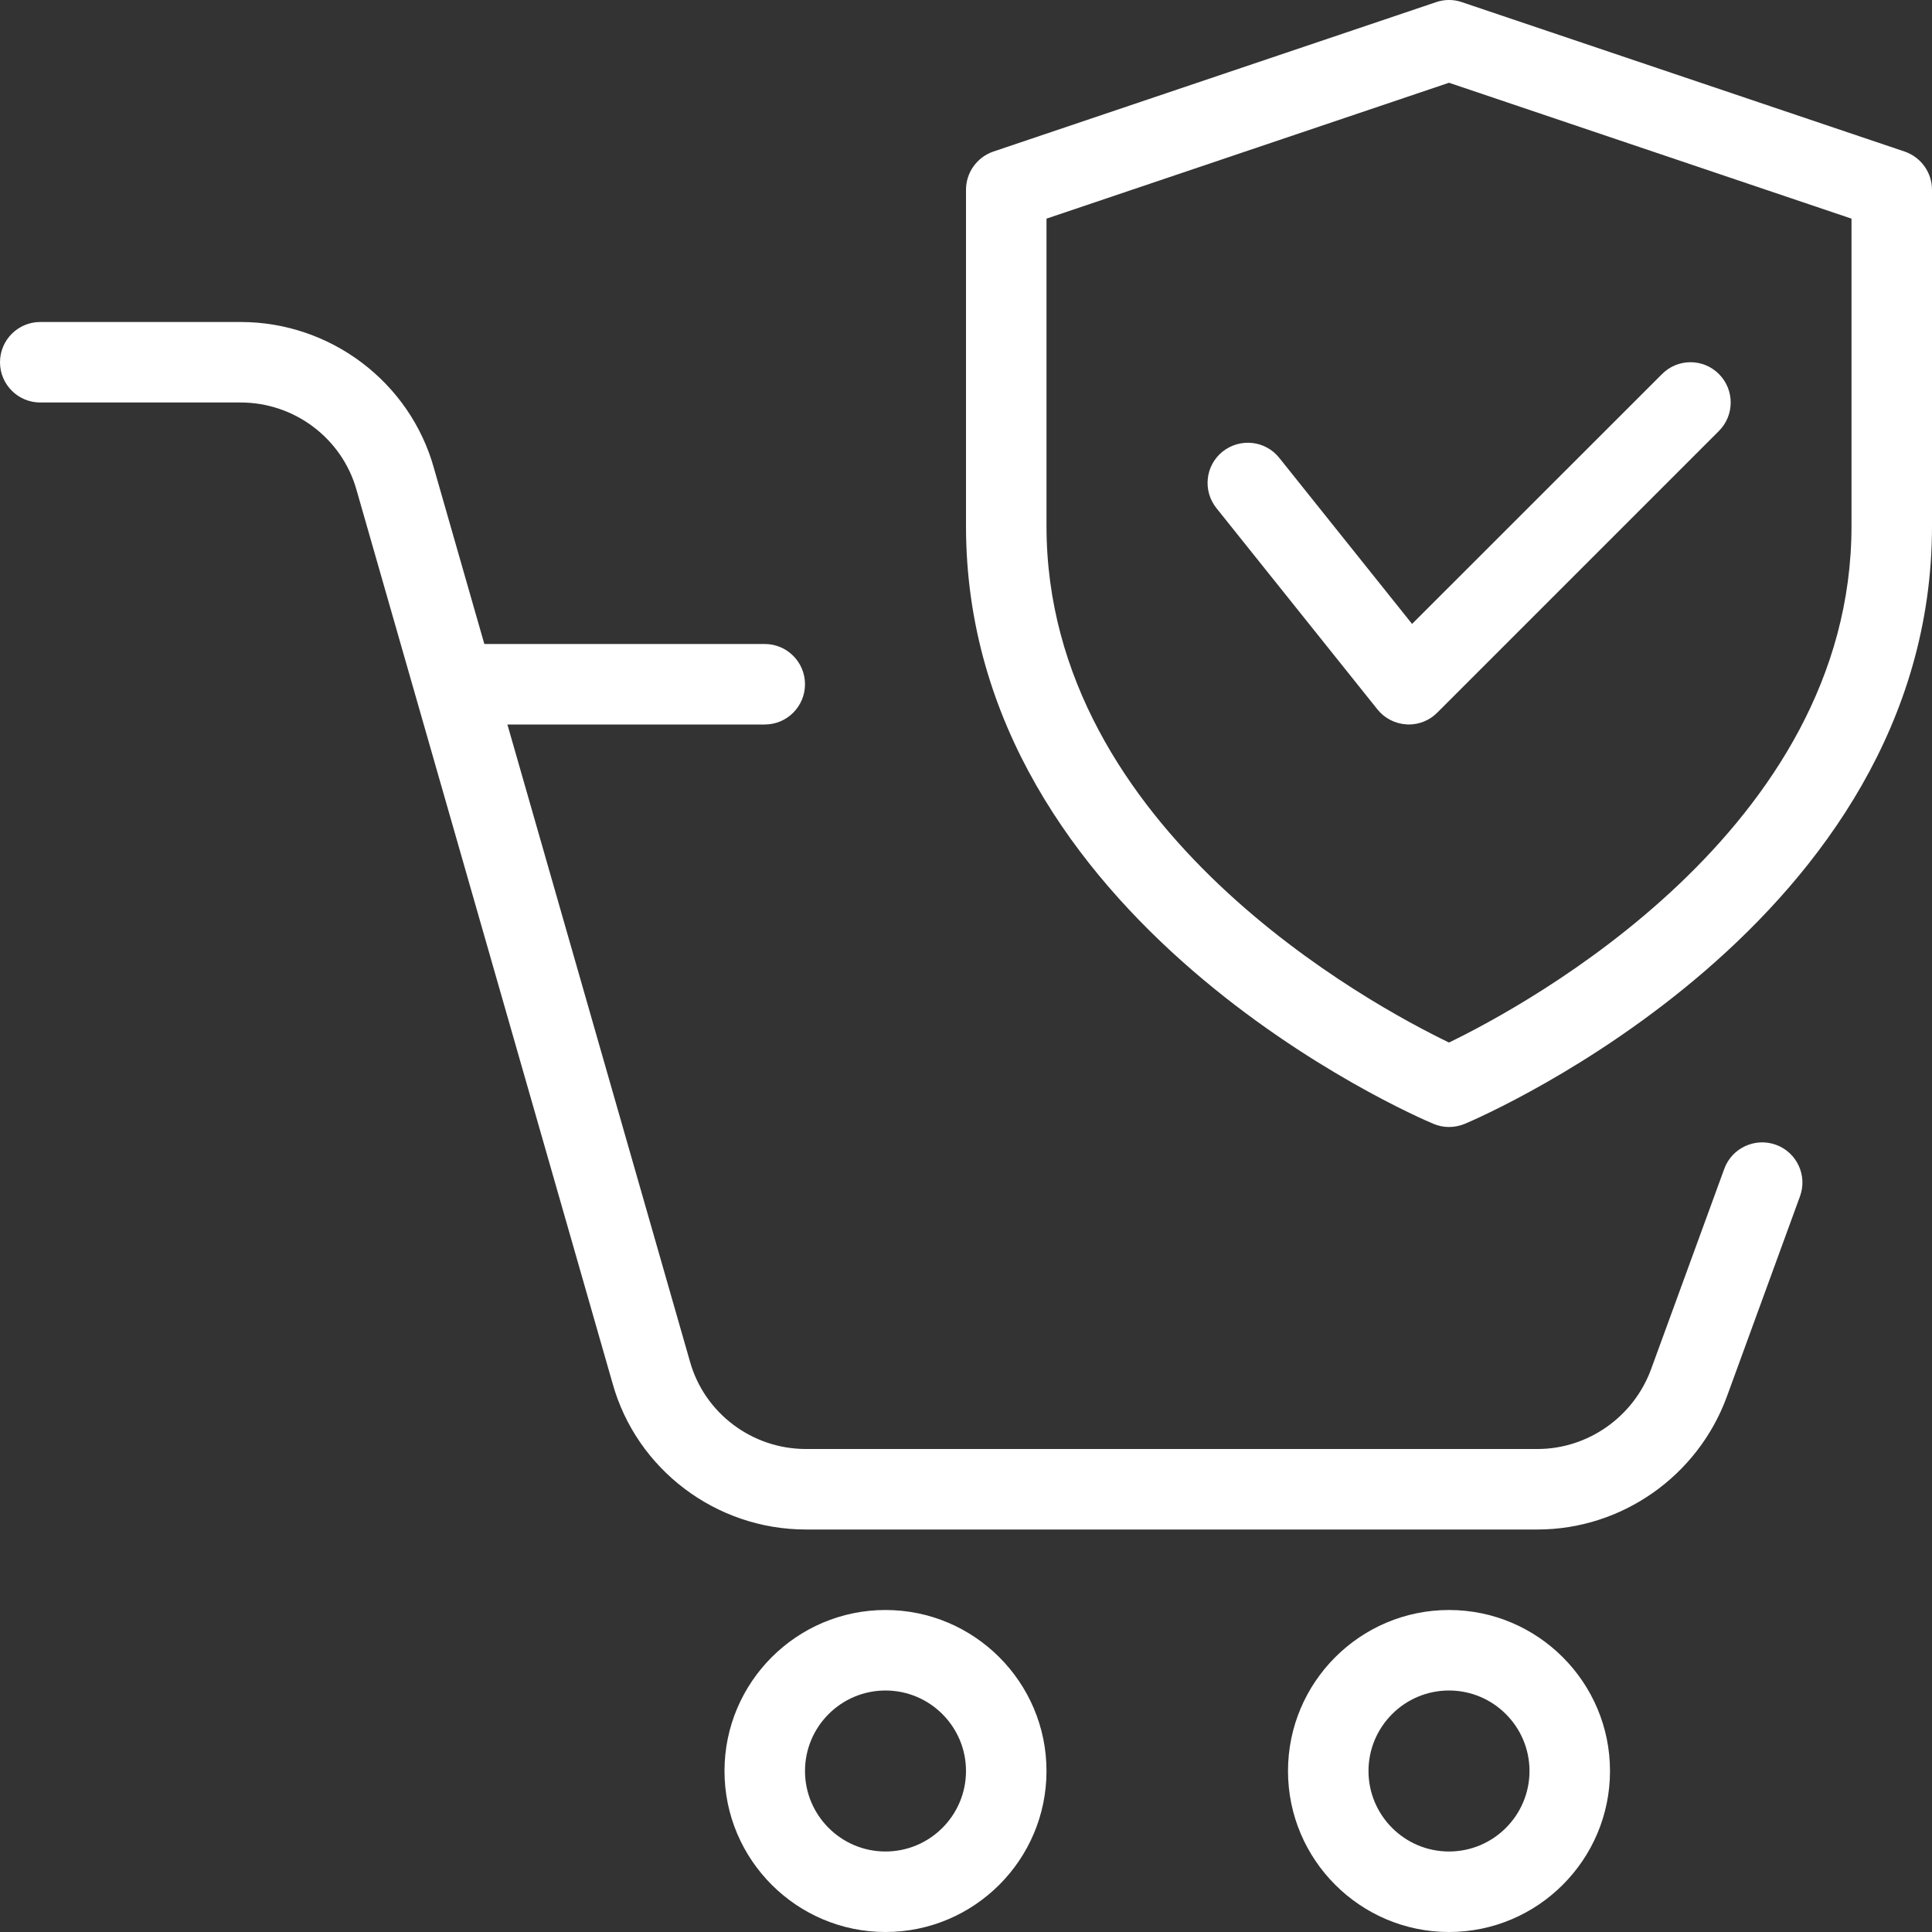 <svg width="18" height="18" viewBox="0 0 18 18" fill="none" xmlns="http://www.w3.org/2000/svg">
<rect x="0" y="0" width="18" height="18" fill="#333333" stroke="none"/>
<g clip-path="url(#clip0)">
<path d="M8.25 18C7.423 18 6.75 17.327 6.75 16.5C6.75 15.673 7.423 15 8.25 15C9.077 15 9.75 15.673 9.75 16.5C9.75 17.327 9.077 18 8.25 18ZM8.25 15.75C7.836 15.75 7.5 16.087 7.5 16.5C7.5 16.913 7.836 17.25 8.25 17.25C8.664 17.25 9 16.913 9 16.5C9 16.087 8.664 15.75 8.25 15.75Z" fill="white"/>
<path d="M13.5 18C12.673 18 12 17.327 12 16.5C12 15.673 12.673 15 13.5 15C14.327 15 15 15.673 15 16.5C15 17.327 14.327 18 13.5 18ZM13.5 15.75C13.086 15.75 12.75 16.087 12.75 16.5C12.75 16.913 13.086 17.25 13.5 17.25C13.914 17.25 14.25 16.913 14.25 16.5C14.25 16.087 13.914 15.75 13.5 15.75Z" fill="white"/>
<path d="M7.125 6.75H4.312C4.106 6.75 3.938 6.582 3.938 6.375C3.938 6.168 4.106 6 4.312 6H7.125C7.332 6 7.5 6.168 7.5 6.375C7.5 6.582 7.332 6.75 7.125 6.75Z" fill="white"/>
<path d="M14.325 14.25H7.508C6.671 14.25 5.93 13.69 5.707 12.888L3.322 4.566C3.188 4.085 2.744 3.75 2.243 3.75H0.375C0.168 3.75 0 3.582 0 3.375C0 3.168 0.168 3 0.375 3H2.243C3.079 3 3.82 3.56 4.043 4.362L6.428 12.684C6.562 13.165 7.006 13.5 7.508 13.5H14.325C14.794 13.5 15.22 13.201 15.383 12.756L16.065 10.889C16.136 10.695 16.352 10.595 16.547 10.666C16.741 10.737 16.841 10.952 16.77 11.146L16.088 13.014C15.816 13.754 15.108 14.25 14.325 14.25Z" fill="white"/>
<path d="M13.5 10.5C13.45 10.5 13.401 10.49 13.354 10.47C13.176 10.396 9 8.591 9 4.902V1.768C9 1.607 9.103 1.464 9.255 1.412L13.38 0.02C13.458 -0.007 13.543 -0.007 13.62 0.02L17.745 1.412C17.897 1.464 18 1.607 18 1.768V4.902C18 8.591 13.824 10.396 13.646 10.471C13.599 10.49 13.55 10.5 13.5 10.5ZM9.75 2.037V4.902C9.75 7.741 12.791 9.371 13.5 9.713C14.208 9.37 17.25 7.734 17.25 4.902V2.037L13.5 0.771L9.75 2.037Z" fill="white"/>
<path d="M13.125 6.75C13.118 6.75 13.111 6.75 13.105 6.749C12.998 6.743 12.899 6.692 12.833 6.609L11.333 4.734C11.204 4.572 11.229 4.337 11.391 4.207C11.555 4.078 11.789 4.104 11.918 4.265L13.156 5.813L15.485 3.485C15.631 3.338 15.869 3.338 16.015 3.485C16.161 3.631 16.161 3.869 16.015 4.015L13.39 6.64C13.32 6.711 13.224 6.75 13.125 6.75Z" fill="white"/>
</g>
<defs>
<clipPath id="clip0">
<rect width="18" height="18" fill="white"/>
</clipPath>
</defs>
</svg>
